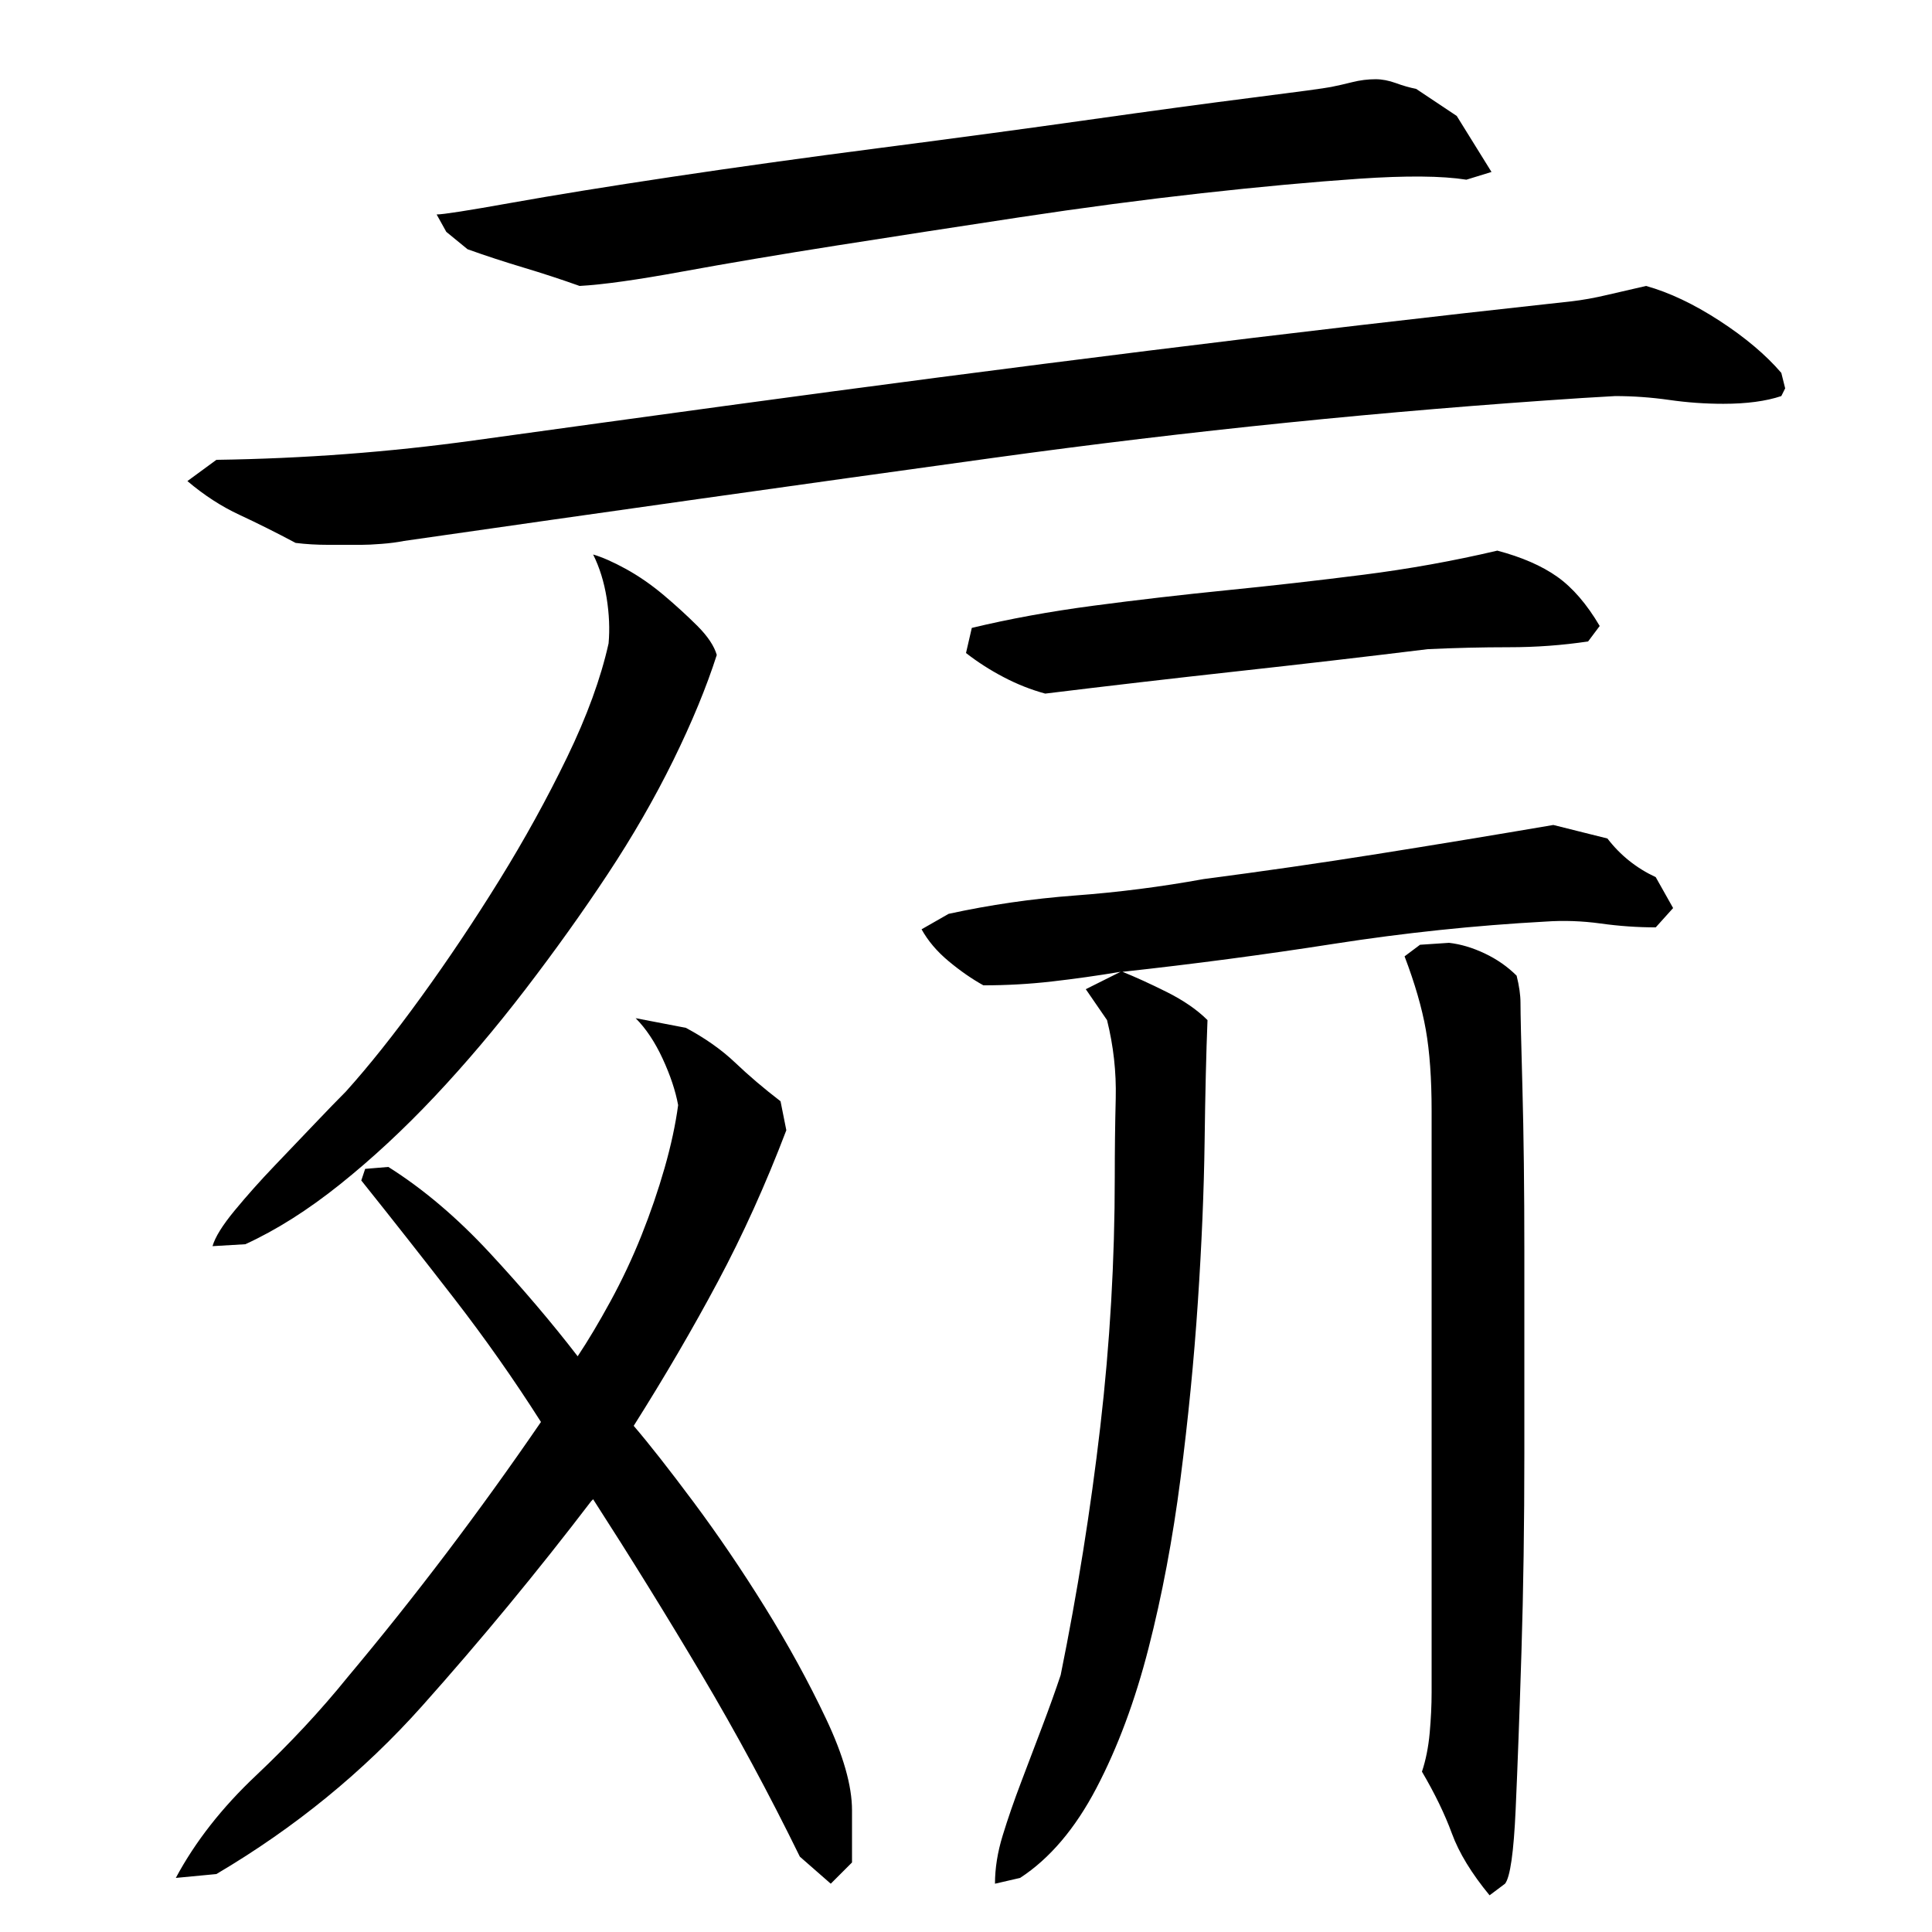 <?xml version="1.0" encoding="utf-8"?>
<!-- Generator: Adobe Illustrator 16.0.0, SVG Export Plug-In . SVG Version: 6.00 Build 0)  -->
<!DOCTYPE svg PUBLIC "-//W3C//DTD SVG 1.1//EN" "http://www.w3.org/Graphics/SVG/1.1/DTD/svg11.dtd">
<svg version="1.1" id="图层_1" xmlns="http://www.w3.org/2000/svg" xmlns:xlink="http://www.w3.org/1999/xlink" x="0px" y="0px"
	 width="1000px" height="1000px" viewBox="0 0 1000 1000" enable-background="new 0 0 1000 1000" xml:space="preserve">
<path d="M201.002,604.006c18,11.344,35.5,26.172,52.5,44.5c17,18.344,32.156,36.172,45.5,53.5c5.328-8,11-17.5,17-28.5
	s11.328-22.328,16-34c4.656-11.656,8.656-23.328,12-35c3.328-11.656,5.656-22.5,7-32.5c-1.344-7.328-4-15.328-8-24
	c-4-8.656-8.672-15.656-14-21l26,5c10,5.344,18.5,11.344,25.5,18c7,6.672,14.828,13.344,23.5,20l3,15
	c-10.672,28-22.5,54.172-35.5,78.5c-13,24.344-27.5,49.172-43.5,74.5c8,9.344,18.328,22.5,31,39.5c12.656,17,25,35.172,37,54.5
	c12,19.344,22.5,38.5,31.5,57.5s13.5,34.828,13.5,47.5v27l-11,11l-16-14c-16-32.672-33-64.172-51-94.5s-36.672-60.5-56-90.5l-1,1
	c-28,36.672-57.172,72-87.5,106c-30.344,34-65.844,63-106.5,87l-21,2c10-18.672,23.828-36.344,41.5-53
	c17.656-16.672,33.5-33.656,47.5-51c17.328-20.656,34.328-42,51-64c16.656-22,33-44.656,49-68c-14-22-29-43.328-45-64
	c-16-20.656-32-41-48-61l2-6L201.002,604.006z M819.002,206.006c-102,6.672-203.672,17-305,31c-101.344,14-203,28.344-305,43
	c-3.344,0.672-7.172,1.172-11.5,1.5c-4.344,0.344-7.844,0.5-10.5,0.5c-5.344,0-11,0-17,0s-11.672-0.328-17-1
	c-10-5.328-19.672-10.156-29-14.5c-9.344-4.328-18.344-10.156-27-17.5l15-11c45.328-0.656,89.656-4,133-10c43.328-6,87-12,131-18
	c73.328-10,146.156-19.5,218.5-28.5c72.328-9,145.156-17.5,218.5-25.5c6-0.656,12.5-1.828,19.5-3.5c7-1.656,13.5-3.156,19.5-4.5
	c12,3.344,24.656,9.344,38,18c13.328,8.672,24,17.672,32,27l2,8l-2,4c-8,2.672-18,4-30,4c-9.344,0-18.672-0.656-28-2
	c-9.344-1.328-18.672-2-28-2L819.002,206.006z M371.002,339.006c-5.344,16.672-12.844,34.844-22.5,54.5
	c-9.672,19.672-21,39.344-34,59c-13,19.672-27.172,39.5-42.5,59.5c-15.344,20-31,38.5-47,55.5s-32.344,32.172-49,45.5
	c-16.672,13.344-33,23.672-49,31l-17,1c1.328-4.656,5.156-10.828,11.5-18.5c6.328-7.656,13.156-15.328,20.5-23
	c7.328-7.656,14.328-15,21-22c6.656-7,12-12.5,16-16.5c12-13.328,25-29.656,39-49c14-19.328,27.5-39.5,40.5-60.5
	s24.656-42.156,35-63.5c10.328-21.328,17.5-41,21.5-59c0.656-7.328,0.328-15.156-1-23.5c-1.344-8.328-3.672-15.828-7-22.5
	c4.656,1.344,10.328,3.844,17,7.5c6.656,3.672,13.156,8.172,19.5,13.5c6.328,5.344,12.156,10.672,17.5,16
	C366.33,329.35,369.658,334.35,371.002,339.006z M712.002,41.006c3.328,0,6.828,0.672,10.5,2c3.656,1.344,7.156,2.344,10.5,3l21,14
	l18,29l-13,4c-12.672-2-31.172-2.156-55.5-0.5c-24.344,1.672-51.5,4.172-81.5,7.5c-30,3.344-61.5,7.5-94.5,12.5
	s-64.344,9.844-94,14.5c-29.672,4.672-56.344,9.172-80,13.5c-23.672,4.344-41.5,6.844-53.5,7.5c-9.344-3.328-19-6.5-29-9.5
	s-19.672-6.156-29-9.5l-11-9l-5-9c3.328,0,16.156-2,38.5-6c22.328-4,50.156-8.5,83.5-13.5c33.328-5,69.328-10,108-15
	c38.656-5,74.5-9.828,107.5-14.5c33-4.656,61.328-8.5,85-11.5c23.656-3,37.156-4.828,40.5-5.5c3.328-0.656,7-1.5,11-2.5
	S708.002,41.006,712.002,41.006z M832.002,434.006c6.656,8.672,15,15.344,25,20l9,16l-9,10c-9.344,0-18.844-0.656-28.5-2
	c-9.672-1.328-19.172-1.656-28.5-1c-36.672,2-73.172,5.844-109.5,11.5c-36.344,5.672-72.844,10.5-109.5,14.5
	c6.656,2.672,14.328,6.172,23,10.5c8.656,4.344,15.656,9.172,21,14.5c-0.672,16.672-1.172,37.672-1.5,63
	c-0.344,25.344-1.5,53-3.5,83s-5,60.5-9,91.5s-9.5,60.172-16.5,87.5c-7,27.344-16,51.5-27,72.5s-24.172,36.5-39.5,46.5l-13,3
	c0-8,1.328-16.344,4-25c2.656-8.672,5.828-17.844,9.5-27.5c3.656-9.672,7.328-19.344,11-29c3.656-9.656,6.828-18.5,9.5-26.5
	c8.656-42.656,15.5-85.5,20.5-128.5s7.5-86.156,7.5-129.5c0-13.328,0.156-26.828,0.5-40.5c0.328-13.656-1.172-27.156-4.5-40.5
	l-11-16l18-9c-12,2-23.844,3.672-35.5,5c-11.672,1.344-23.5,2-35.5,2c-6-3.328-12-7.5-18-12.5s-10.672-10.5-14-16.5l14-8
	c21.328-4.656,43.156-7.828,65.5-9.5c22.328-1.656,44.5-4.5,66.5-8.5c30.656-4,60.656-8.328,90-13c29.328-4.656,59.656-9.656,91-15
	L832.002,434.006z M775.002,285.006c12.656,3.344,23,7.844,31,13.5c8,5.672,15.328,14.172,22,25.5l-6,8c-13.344,2-27,3-41,3
	s-28,0.344-42,1c-32.672,4-65.672,7.844-99,11.5c-33.344,3.672-66.344,7.5-99,11.5c-7.344-2-14.5-4.828-21.5-8.5
	c-7-3.656-13.5-7.828-19.5-12.5l3-13c19.328-4.656,40.328-8.5,63-11.5c22.656-3,45.656-5.656,69-8c23.328-2.328,46.828-5,70.5-8
	C729.158,294.506,752.33,290.35,775.002,285.006z M741.002,575.006c0-16.656-1-30.656-3-42c-2-11.328-5.672-24-11-38l8-6l15-1
	c6,0.672,12.156,2.5,18.5,5.5c6.328,3,11.828,6.844,16.5,11.5c1.328,5.344,2,10,2,14c0,5.344,0.328,20,1,44c0.656,24,1,52.344,1,85
	c0,32.672,0,67.344,0,104c0,36.672-0.5,71-1.5,103s-2,59.156-3,81.5c-1,22.328-2.844,35.156-5.5,38.5l-8,6
	c-9.344-11.344-15.844-22-19.5-32c-3.672-10-8.844-20.672-15.5-32c2-6,3.328-12.672,4-20c0.656-7.344,1-14.328,1-21V575.006z"/>
</svg>

